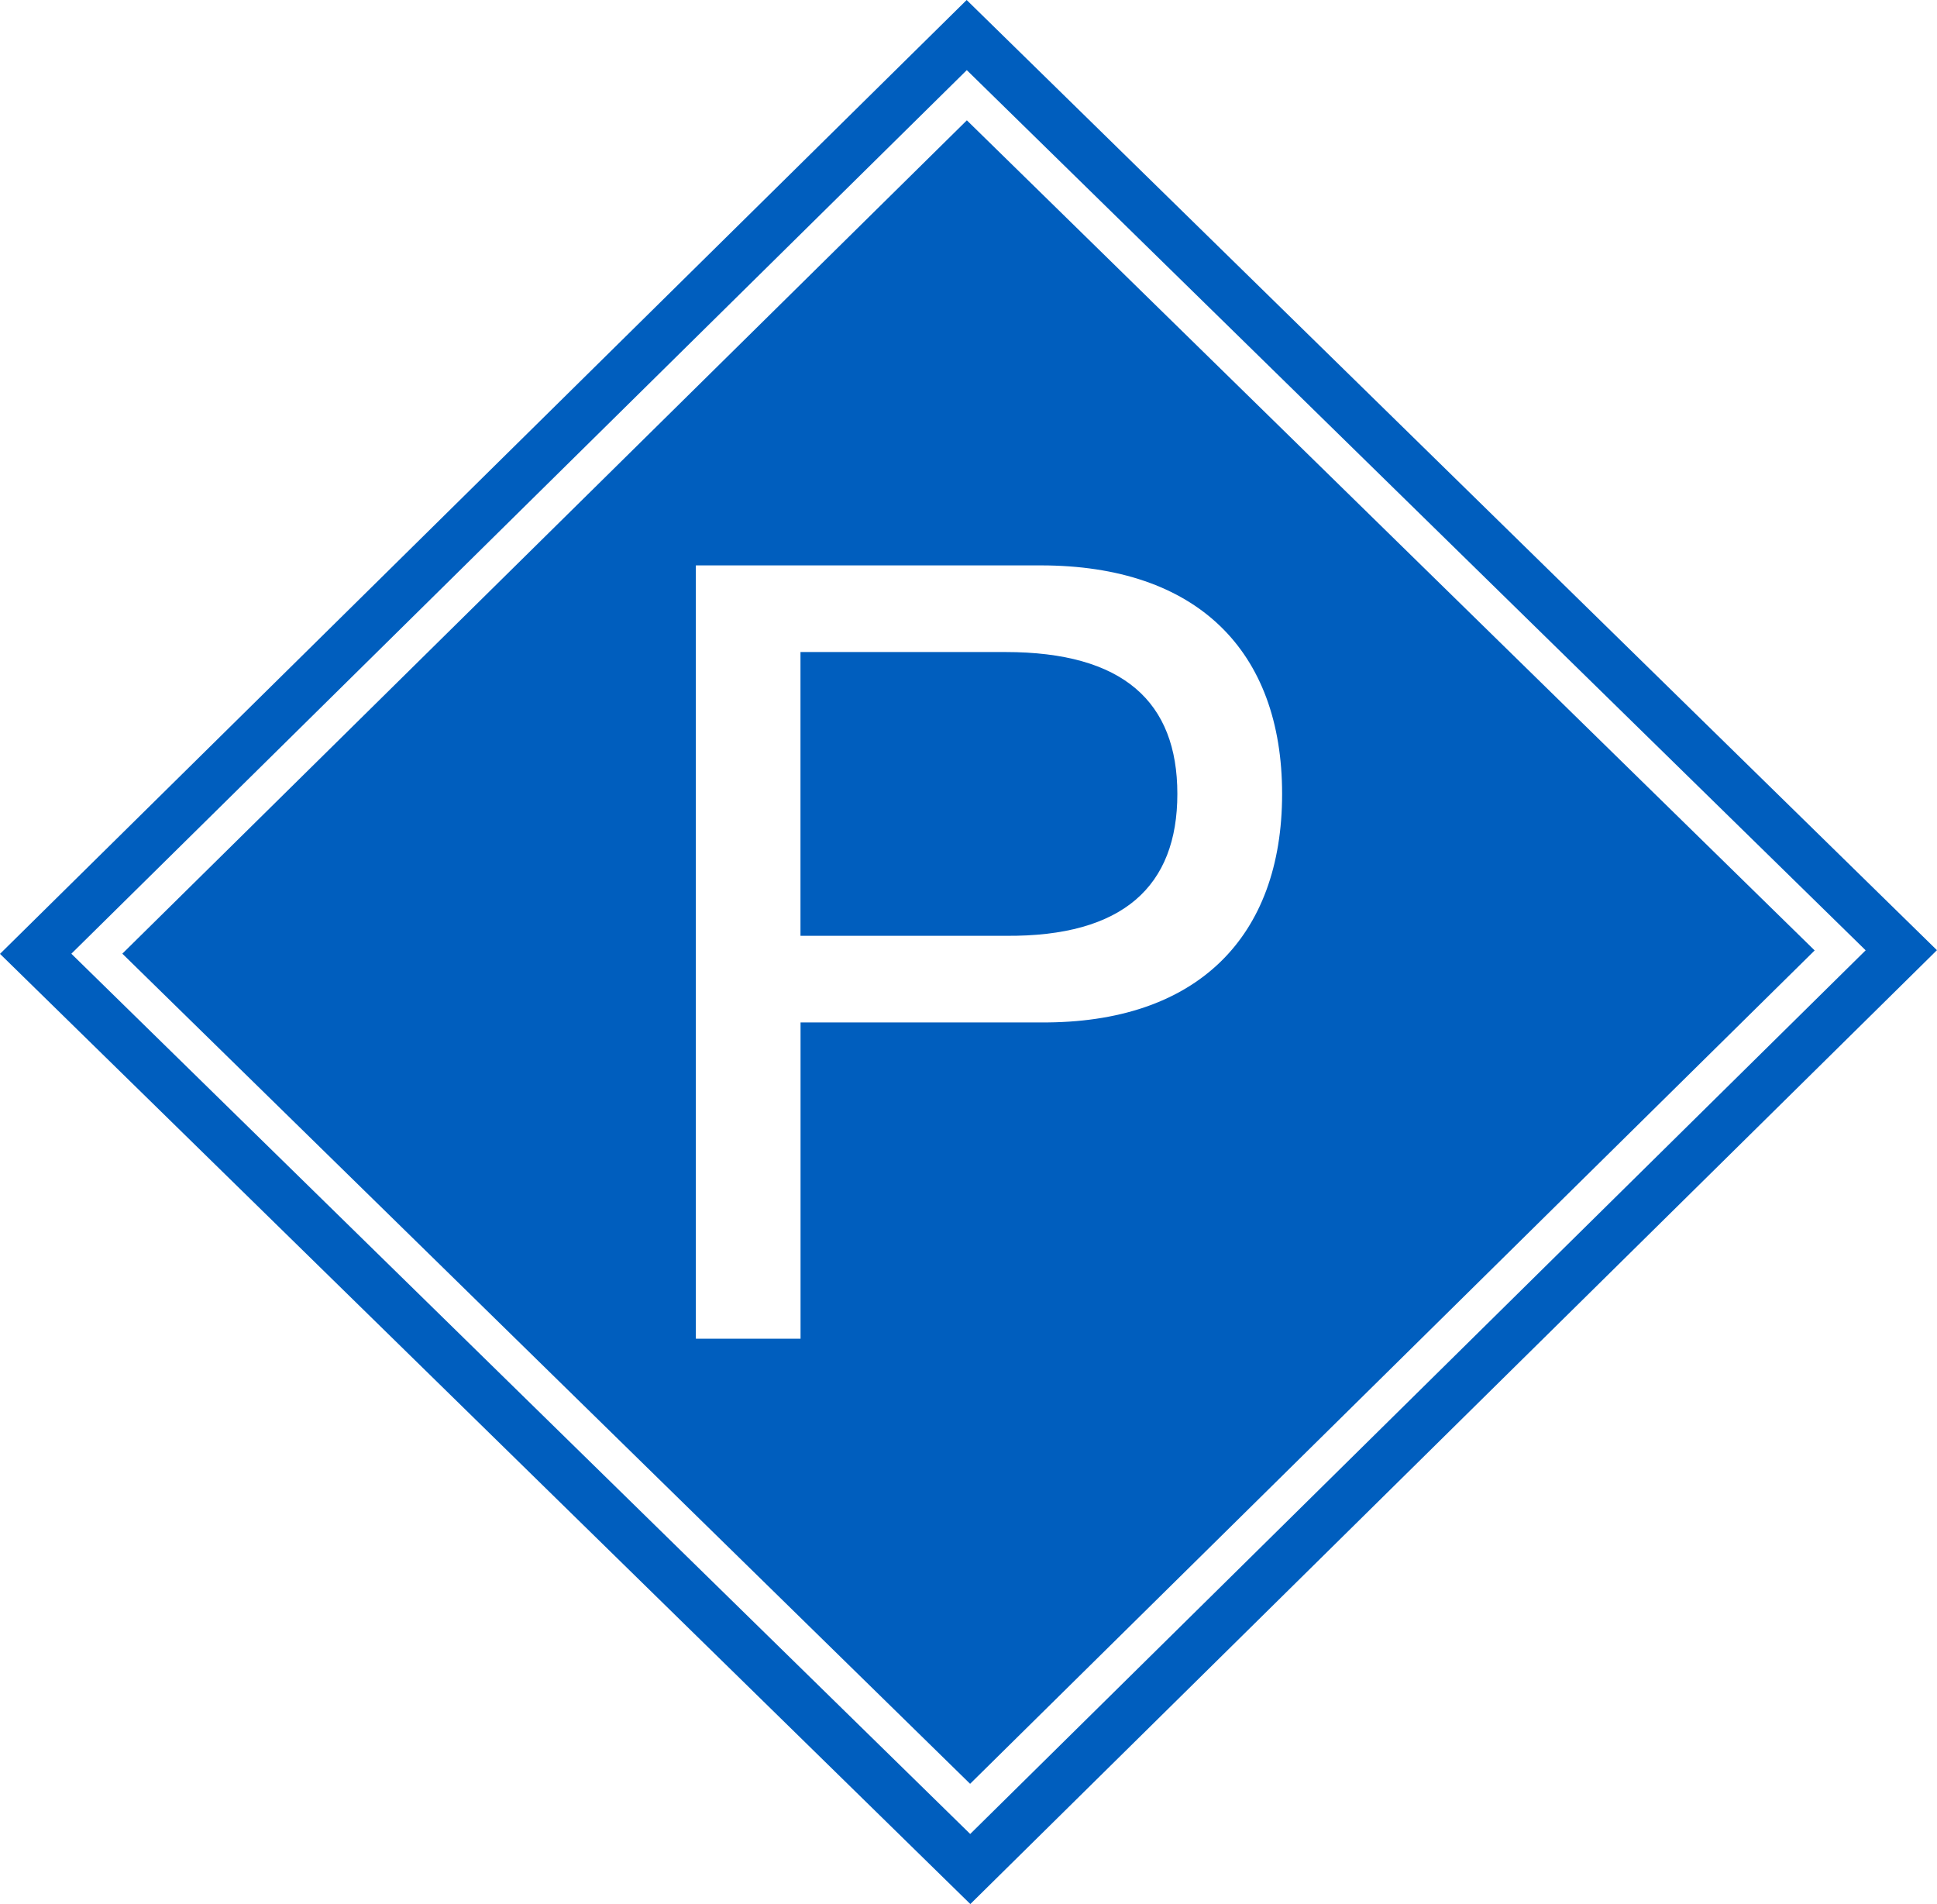 <svg width="175" height="172" viewBox="0 0 175 172" fill="none" xmlns="http://www.w3.org/2000/svg">
<g clip-path="url(#clip0_878_935)">
<path d="M0 86.163L87.666 171.994L174.994 85.831L87.334 0L0 86.163ZM168.554 85.843L87.654 165.665L6.446 86.151L87.346 6.335L168.56 85.849L168.554 85.843Z" fill="#005EBE"/>
<path d="M106.369 71.716C106.369 63.399 101.488 58.899 90.839 58.899H72.32V84.532H90.839C101.488 84.631 106.369 80.032 106.369 71.716Z" fill="#005EBE"/>
<path d="M87.648 161.13L163.947 85.854L87.352 10.869L11.053 86.145L87.642 161.13H87.648ZM94.029 51.072C108.165 51.072 115.833 58.8 115.833 71.715C115.833 84.63 108.165 92.457 94.029 92.358H72.326V120.928H62.868V51.072H94.029Z" fill="#005EBE"/>
</g>
<defs>
<clipPath id="clip0_878_935">
<rect width="175" height="172" fill="white"/>
</clipPath>
</defs>
</svg>
